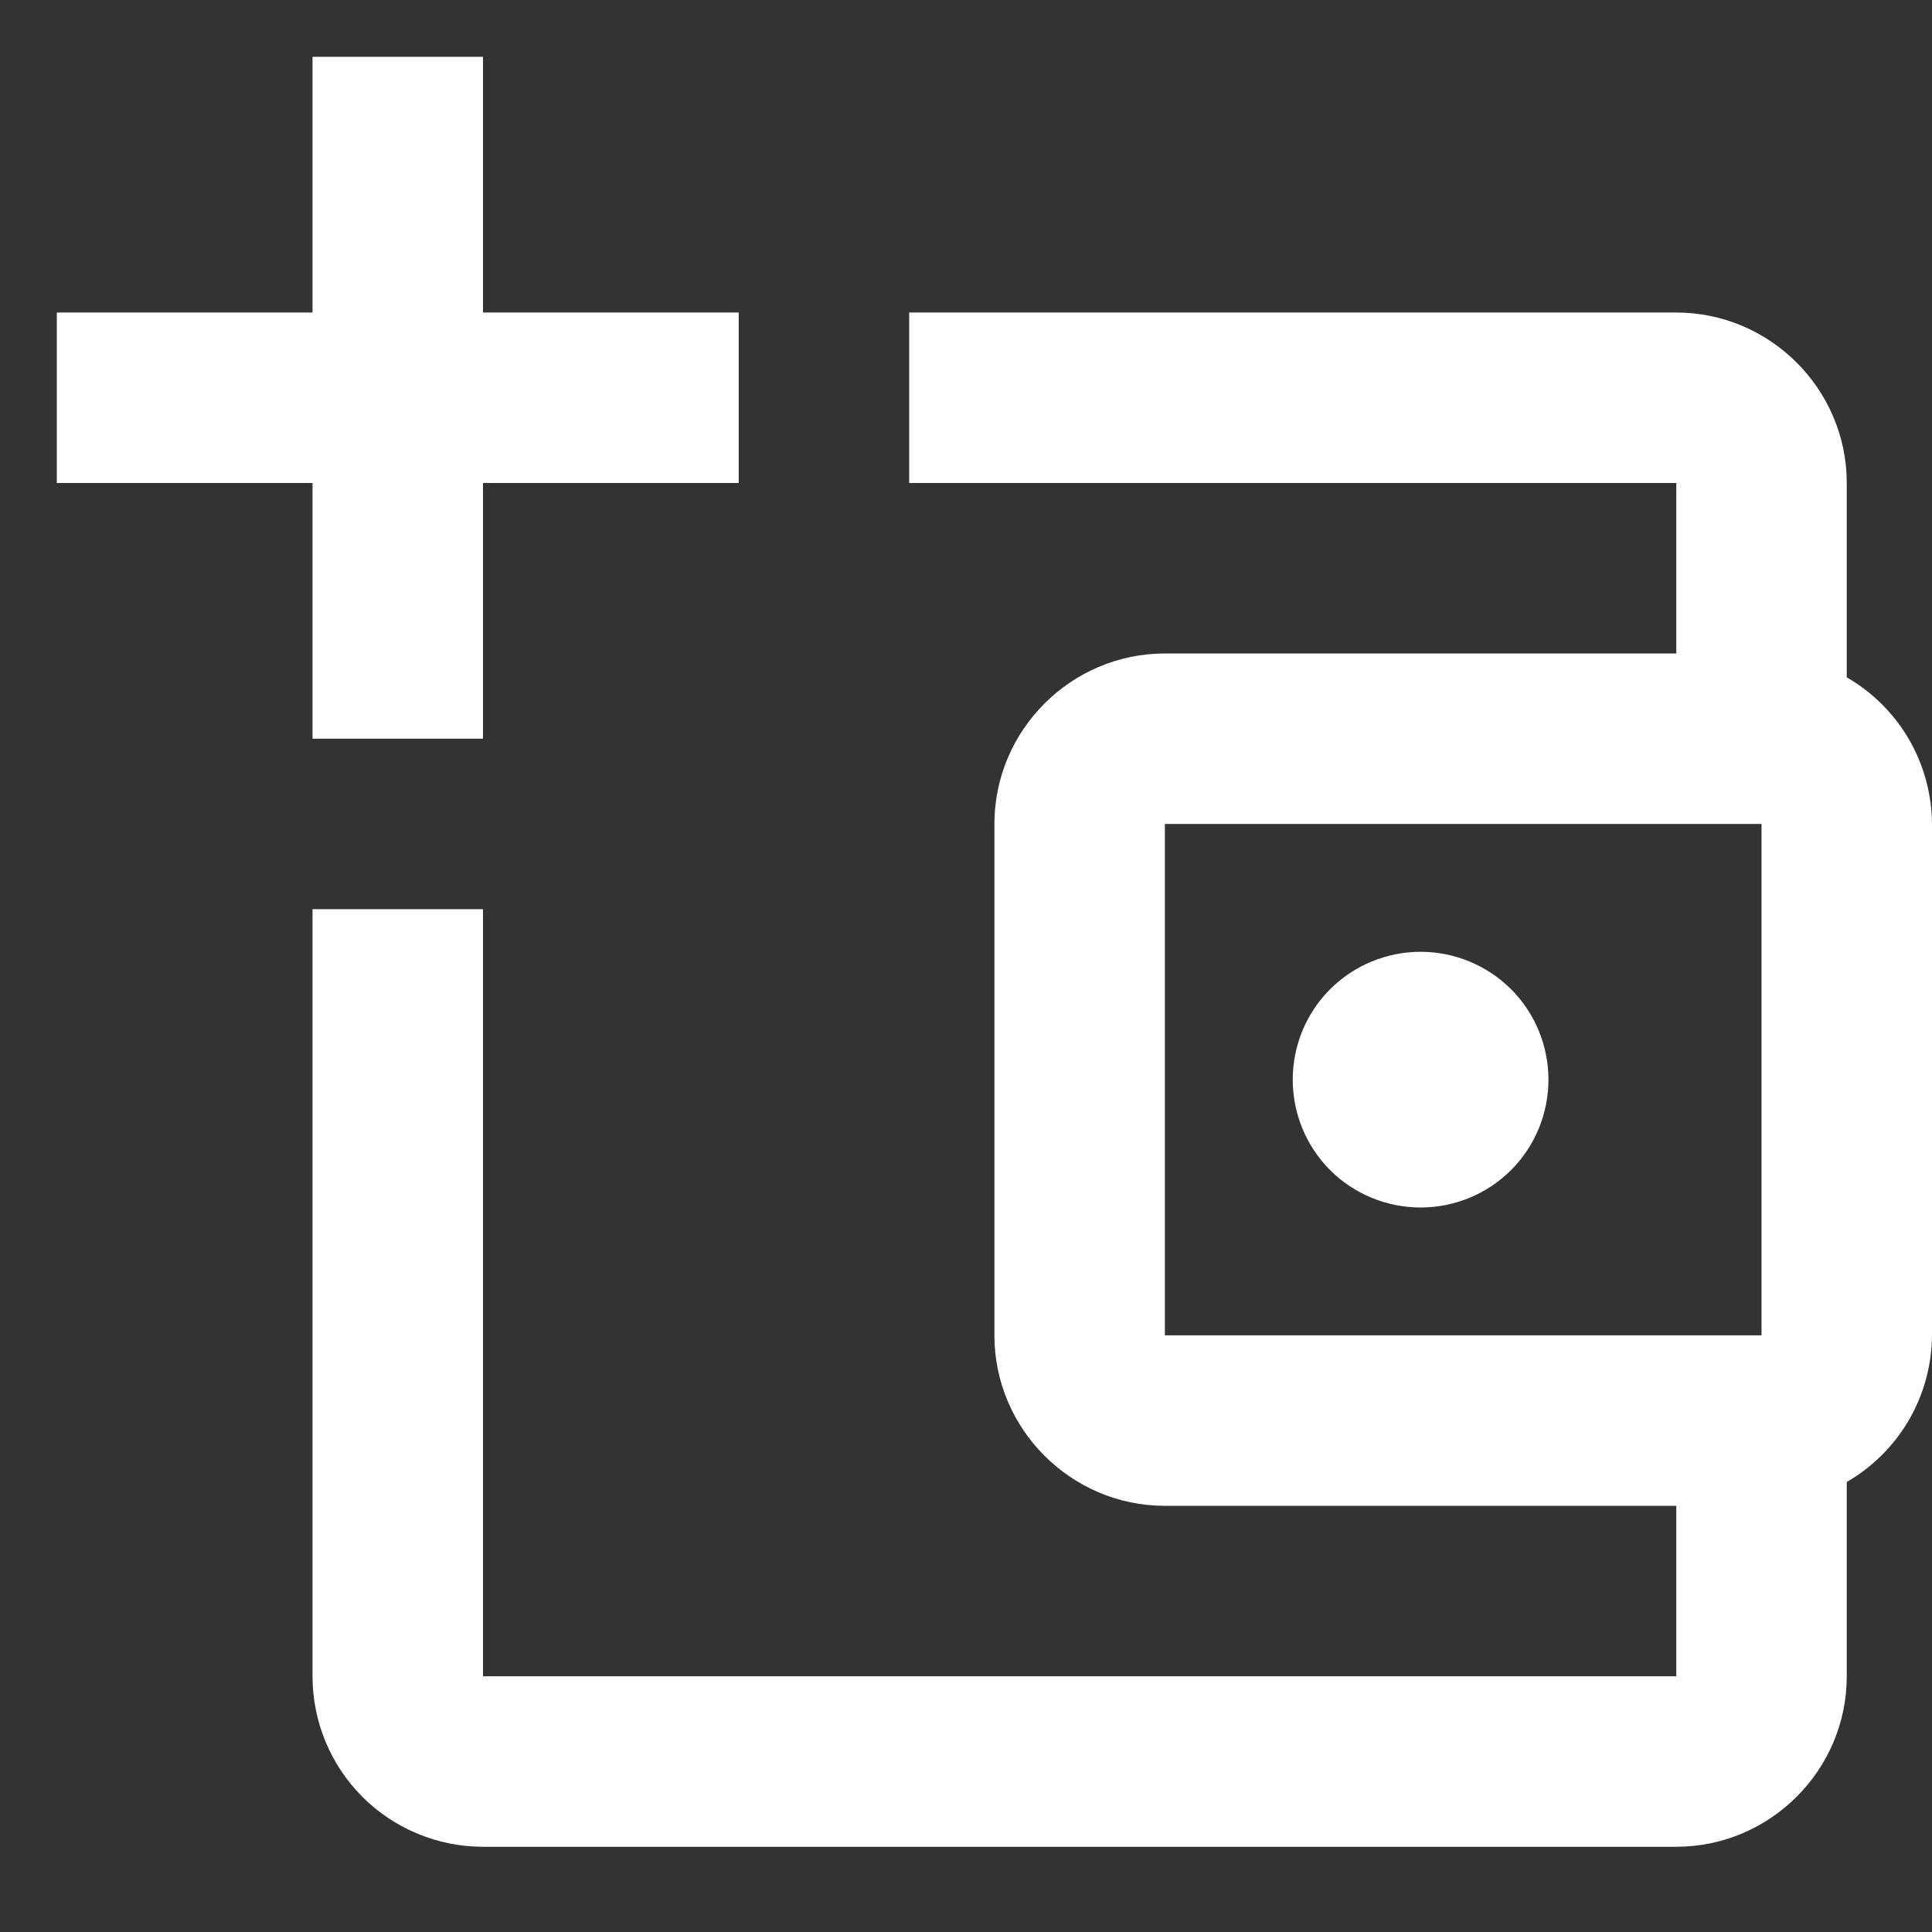 <svg width="17" height="17" viewBox="0 0 17 17" fill="none" xmlns="http://www.w3.org/2000/svg">
    <rect x="0" y="0" width="17" height="17" fill="#333333" stroke="none"/>
    <path d="M2.75 0.5V2.75H0.5V4.25H2.75V6.5H4.25V4.25H6.5V2.75H4.25V0.5H2.75ZM8 2.75V4.25H14.75V5.75H10.25C9.425 5.75 8.75 6.425 8.75 7.25V11.75C8.75 12.575 9.425 13.25 10.25 13.25H14.75V14.75H4.25V8H2.75V14.75C2.75 15.148 2.908 15.529 3.189 15.811C3.471 16.092 3.852 16.25 4.25 16.25H14.75C15.575 16.25 16.25 15.575 16.25 14.75V13.04C16.477 12.909 16.665 12.721 16.797 12.495C16.928 12.269 16.998 12.012 17 11.75V7.25C16.998 6.988 16.928 6.731 16.797 6.505C16.665 6.279 16.477 6.091 16.25 5.96V4.25C16.25 3.425 15.575 2.75 14.75 2.75H8ZM10.25 7.25H15.5V11.75H10.25V7.25ZM12.5 8.375C12.202 8.375 11.915 8.494 11.704 8.704C11.493 8.915 11.375 9.202 11.375 9.5C11.375 9.798 11.493 10.085 11.704 10.296C11.915 10.507 12.202 10.625 12.5 10.625C12.798 10.625 13.085 10.507 13.296 10.296C13.507 10.085 13.625 9.798 13.625 9.5C13.625 9.202 13.507 8.915 13.296 8.704C13.085 8.494 12.798 8.375 12.5 8.375Z" fill="white"/>
</svg>
